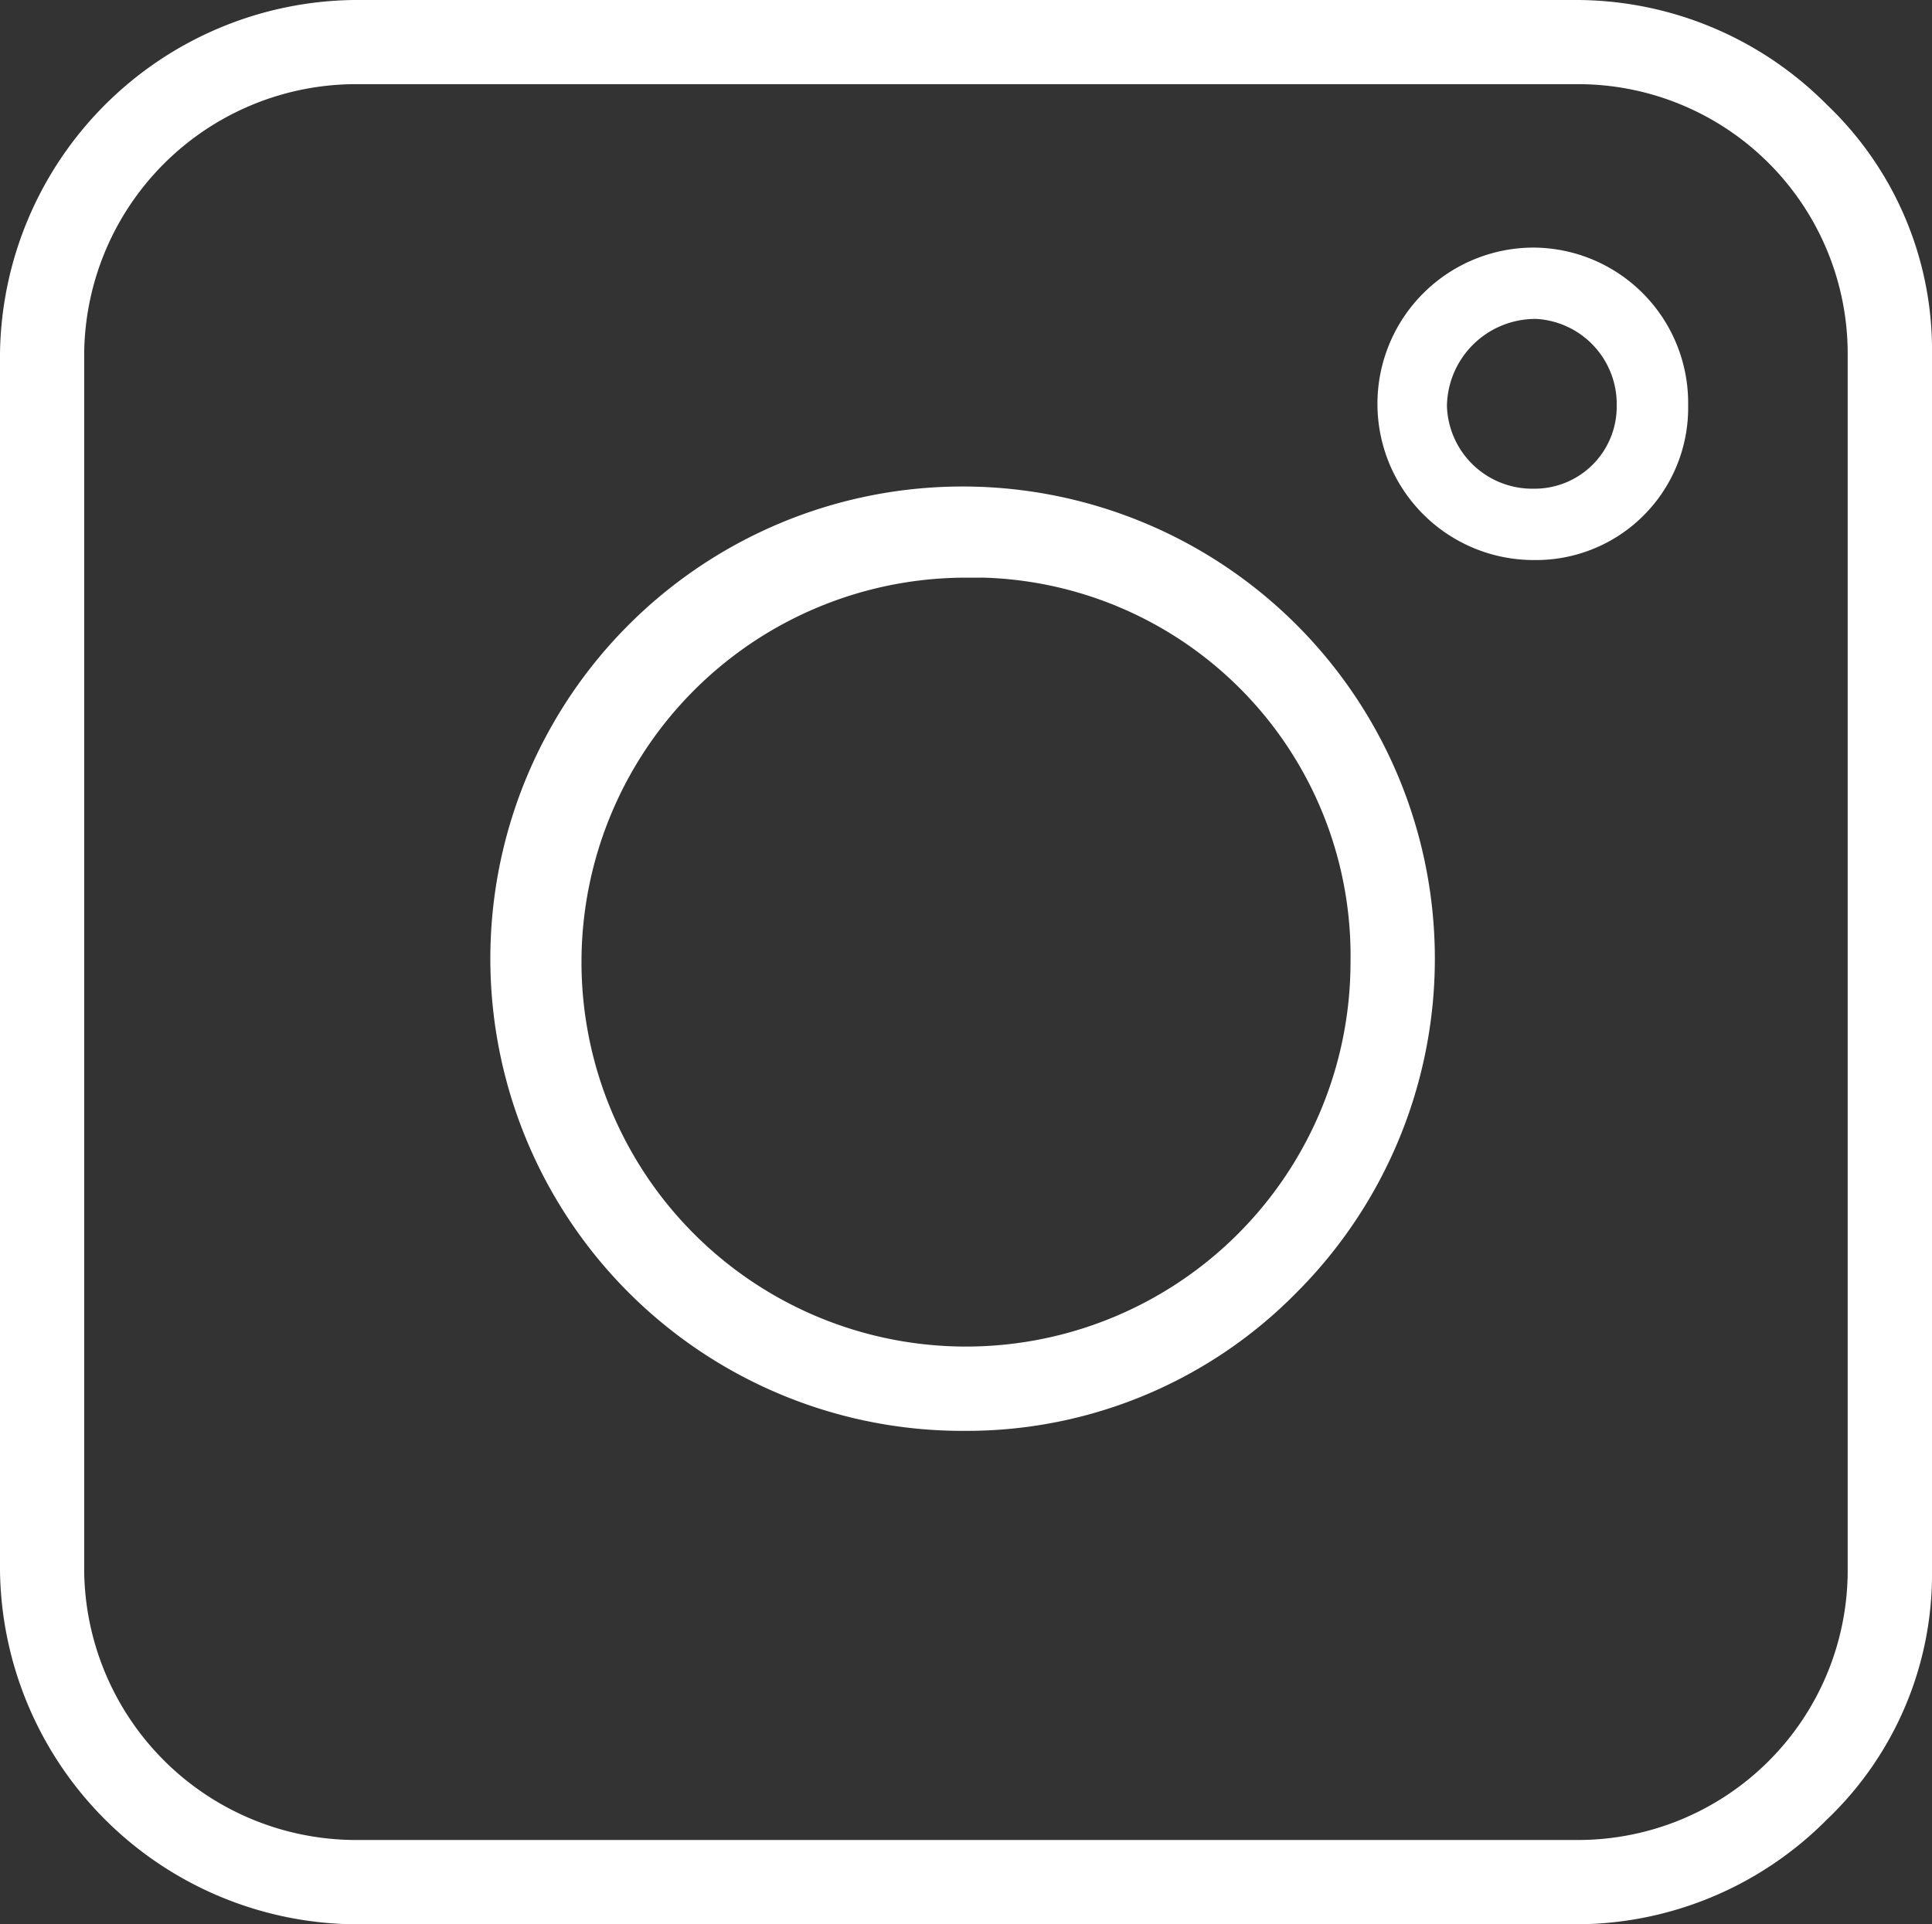 <svg xmlns="http://www.w3.org/2000/svg" width="29.836" height="29.721" viewBox="0 0 29.836 29.721">
  <rect x="0" y="0" width="29.836" height="29.721" fill="#333333" stroke="none"/>
  <g id="instagram-icon" transform="translate(0.25 -0.75)">
    <g id="_529493432" transform="translate(0 1)">
      <g id="Group_105324" data-name="Group 105324" transform="translate(0 0)">
        <g id="Group_105321" data-name="Group 105321">
          <path id="Path_9682" data-name="Path 9682" d="M24.122,30.221H5.214A5.283,5.283,0,0,1,0,25.007V6.214A5.283,5.283,0,0,1,5.214,1H24.122a5.21,5.21,0,0,1,3.667,1.547,4.981,4.981,0,0,1,1.547,3.667V25.007a4.981,4.981,0,0,1-1.547,3.667A5.21,5.21,0,0,1,24.122,30.221ZM5.214,1.8A4.451,4.451,0,0,0,.8,6.214V25.007a4.451,4.451,0,0,0,4.412,4.412H24.122a4.414,4.414,0,0,0,4.412-4.412V6.214A4.414,4.414,0,0,0,24.122,1.8Z" transform="translate(0 -1)" fill="#fff" stroke="#fff" stroke-width="0.5" fill-rule="evenodd"/>
        </g>
        <g id="Group_105322" data-name="Group 105322" transform="translate(7.678 7.62)">
          <path id="Path_9683" data-name="Path 9683" d="M140.99,147.98a7.043,7.043,0,1,1,4.928-2.063A6.889,6.889,0,0,1,140.99,147.98Zm0-13.178a6.188,6.188,0,1,0,6.188,6.188A6.091,6.091,0,0,0,140.99,134.8Z" transform="translate(-134 -134)" fill="#fff" stroke="#fff" stroke-width="0.5" fill-rule="evenodd"/>
        </g>
        <g id="Group_105323" data-name="Group 105323" transform="translate(21.143 3.724)">
          <path id="Path_9684" data-name="Path 9684" d="M371.292,70.526a2.263,2.263,0,1,1,0-4.526,2.25,2.25,0,0,1,2.235,2.292A2.2,2.2,0,0,1,371.292,70.526Zm0-3.724a1.517,1.517,0,0,0-1.49,1.49,1.468,1.468,0,0,0,1.49,1.432,1.418,1.418,0,0,0,1.432-1.432A1.468,1.468,0,0,0,371.292,66.8Z" transform="translate(-369 -66)" fill="#fff" stroke="#fff" stroke-width="0.3" fill-rule="evenodd"/>
        </g>
      </g>
    </g>
  </g>
</svg>
